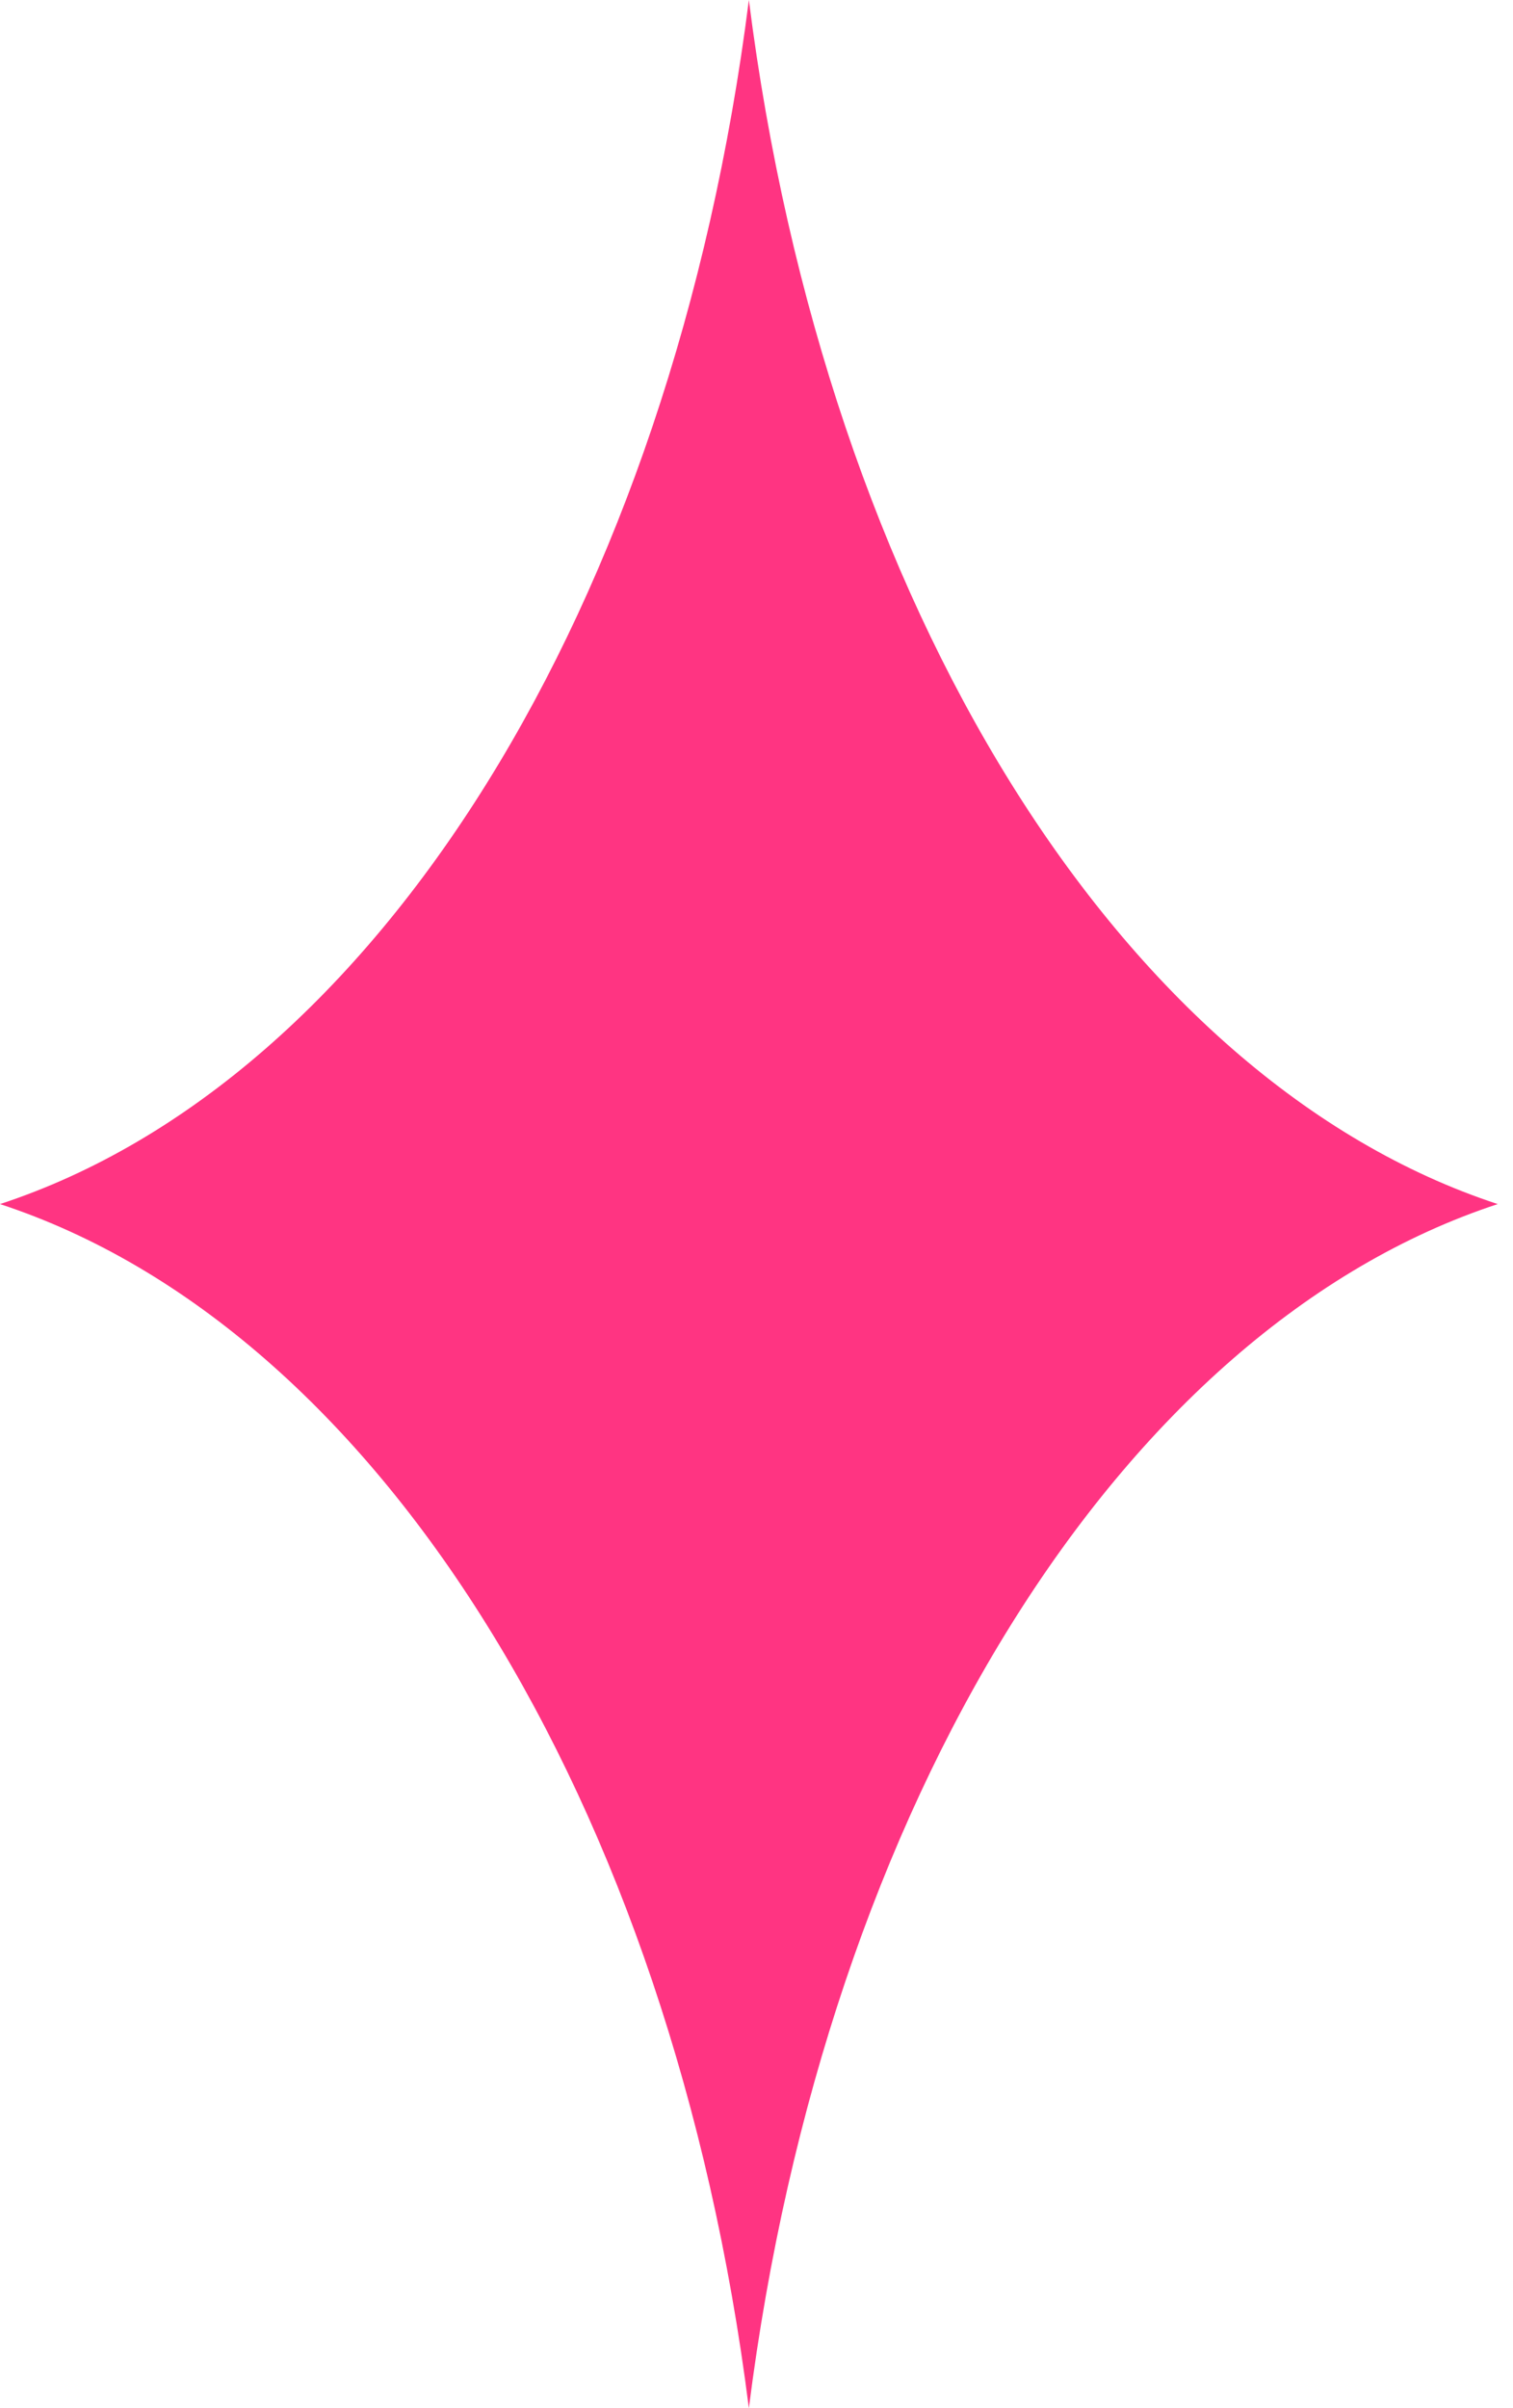 <svg width="22" height="35" viewBox="0 0 22 35" fill="none" xmlns="http://www.w3.org/2000/svg">
<path d="M21.778 17.5C16.297 15.702 12.006 8.81 10.889 0C9.772 8.81 5.481 15.702 0 17.5C5.481 19.298 9.772 26.189 10.889 35C12.006 26.189 16.297 19.298 21.778 17.5Z" fill="#FF3482"/>
</svg>
